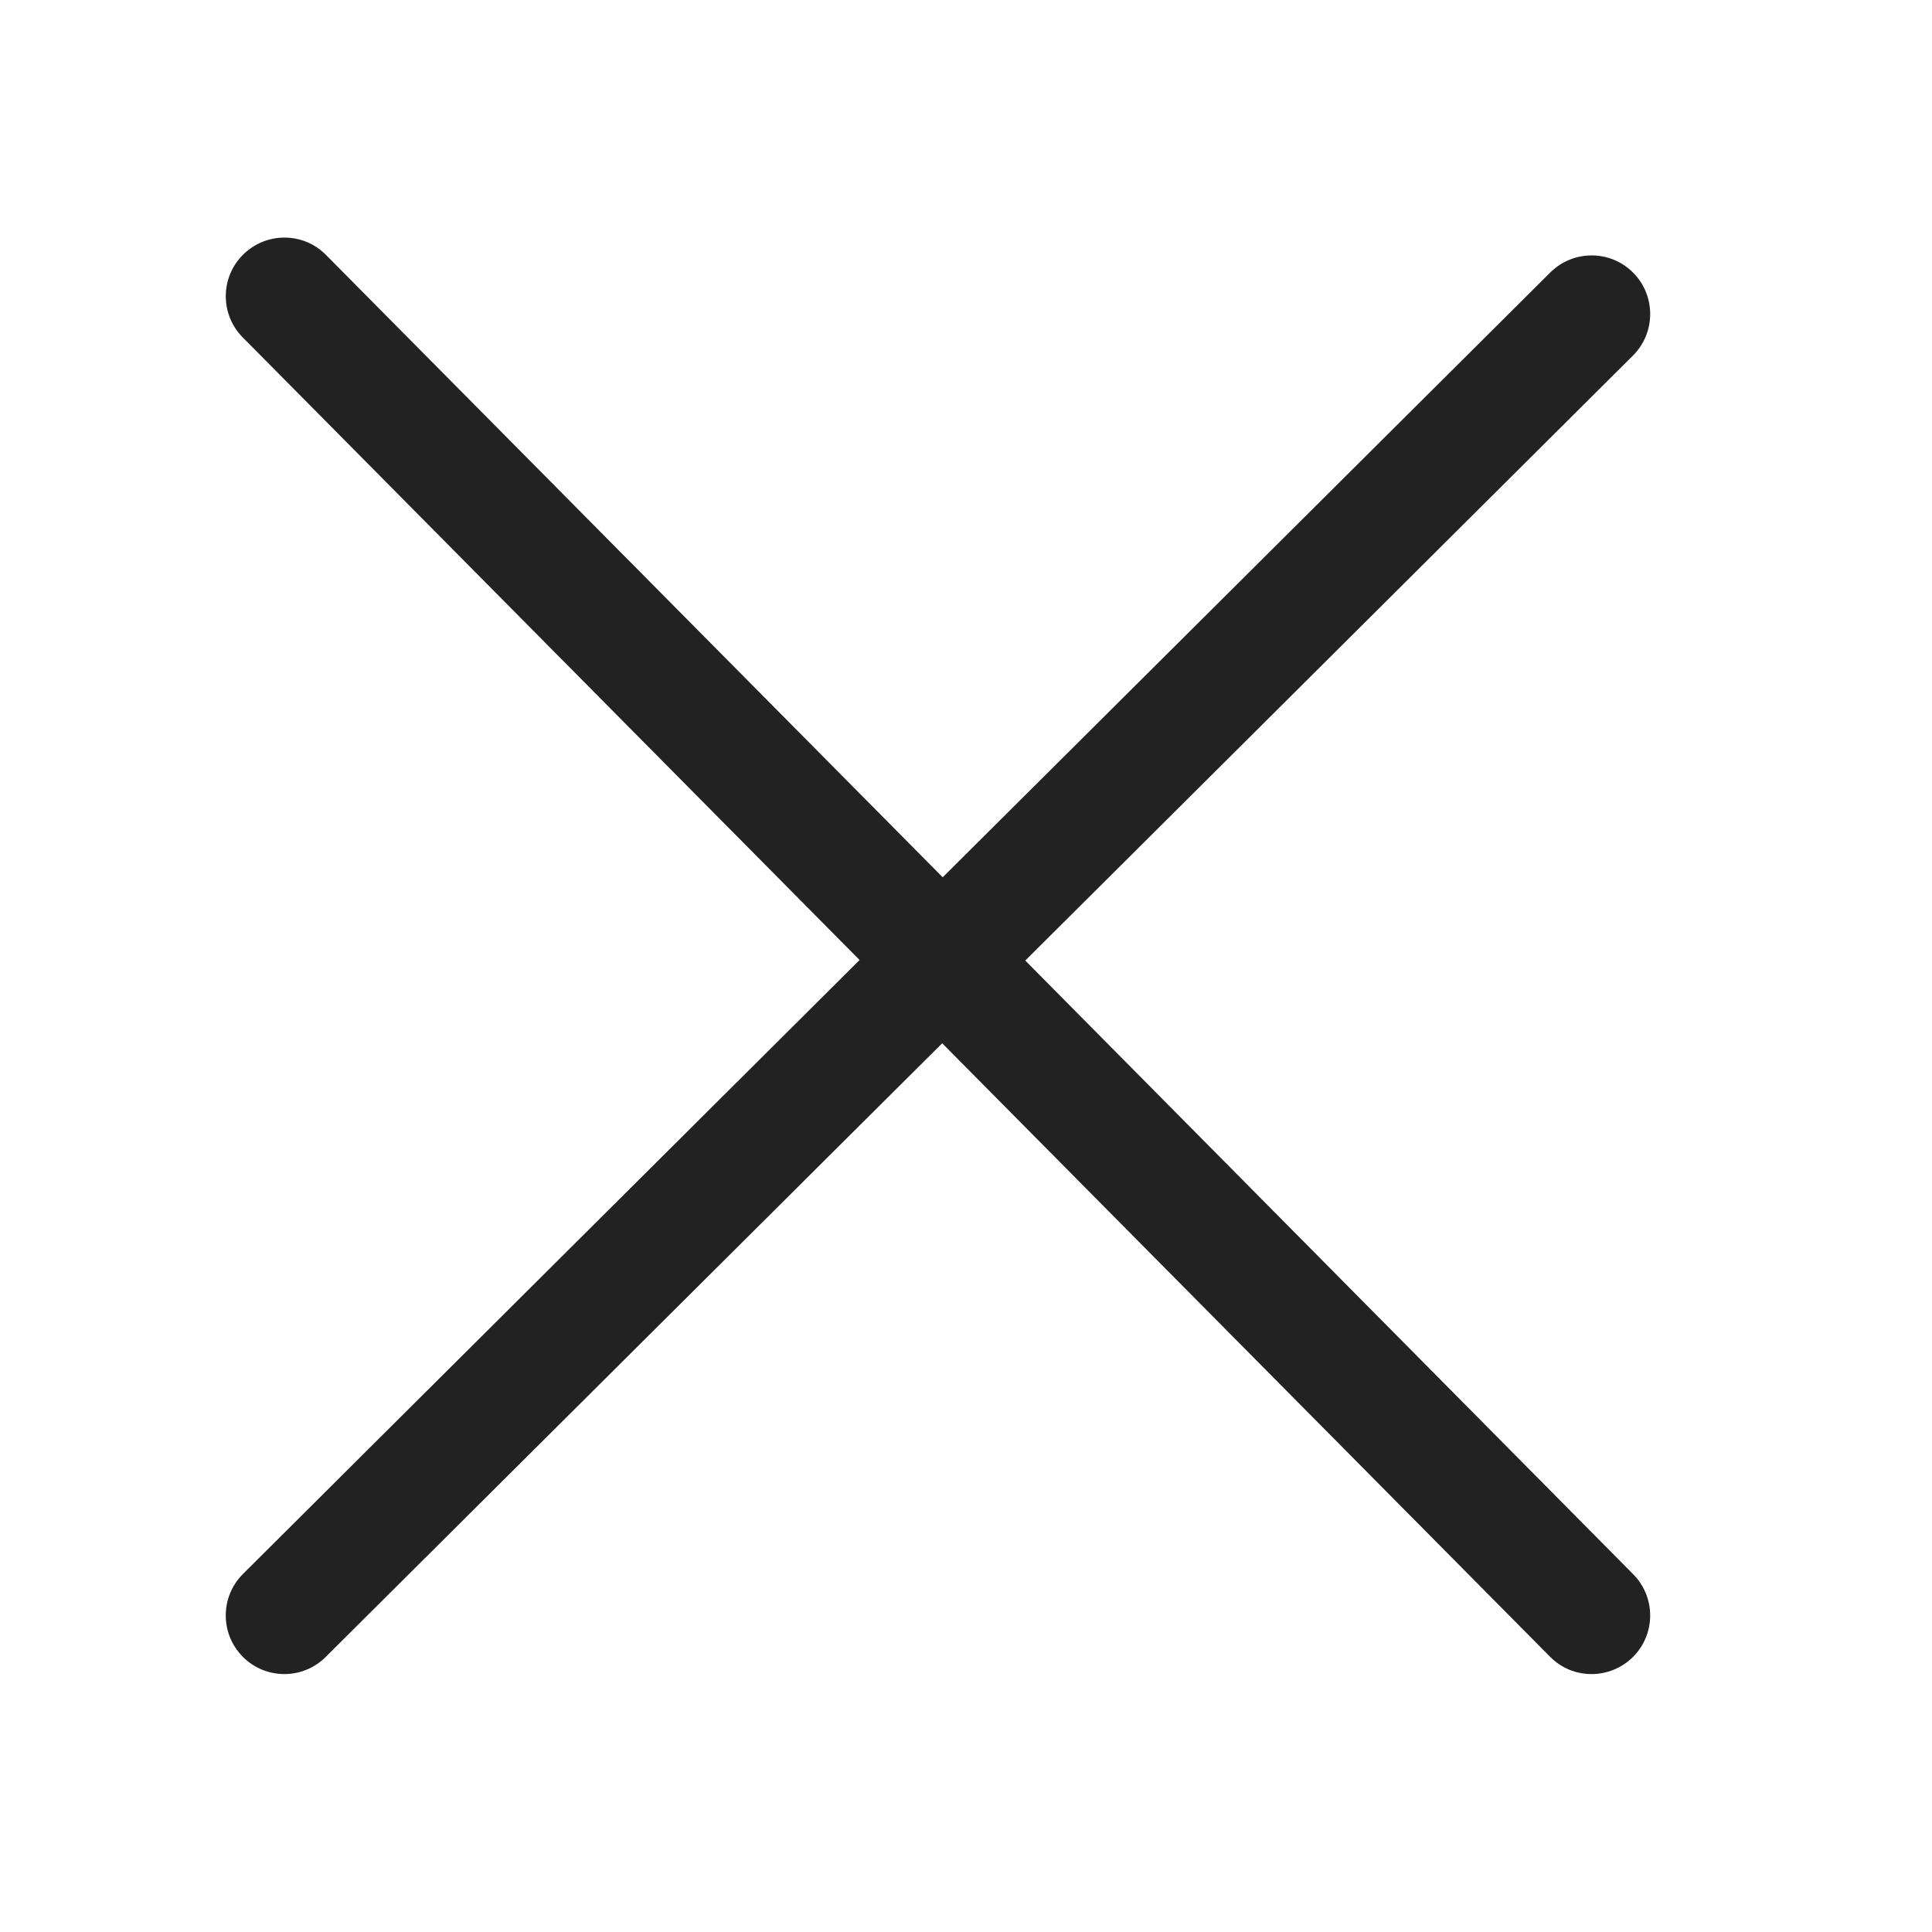<?xml version="1.0" encoding="utf-8"?>
<!-- Generator: Adobe Illustrator 16.0.4, SVG Export Plug-In . SVG Version: 6.00 Build 0)  -->
<!DOCTYPE svg PUBLIC "-//W3C//DTD SVG 1.1//EN" "http://www.w3.org/Graphics/SVG/1.1/DTD/svg11.dtd">
<svg version="1.1" id="Layer_1" xmlns="http://www.w3.org/2000/svg" xmlns:xlink="http://www.w3.org/1999/xlink" x="0px" y="0px"
	 width="50px" height="50px" viewBox="0 0 50 50" enable-background="new 0 0 50 50" xml:space="preserve">
<path fill="#222222" d="M26.534,24.859L42.26,9.203c0.593-0.591,0.596-1.553,0.006-2.146c-0.592-0.596-1.554-0.594-2.146-0.004
	L24.397,22.704L8.437,6.598C7.852,6.004,6.894,5.997,6.293,6.588c-0.596,0.591-0.6,1.551-0.009,2.146l15.962,16.111L6.289,40.733
	c-0.592,0.59-0.596,1.552-0.005,2.144c0.296,0.3,0.688,0.448,1.076,0.448s0.773-0.148,1.07-0.444L24.384,27l15.729,15.874
	c0.297,0.303,0.686,0.451,1.077,0.451c0.385,0,0.771-0.148,1.067-0.438c0.596-0.592,0.599-1.554,0.009-2.147L26.534,24.859z"/>
</svg>
